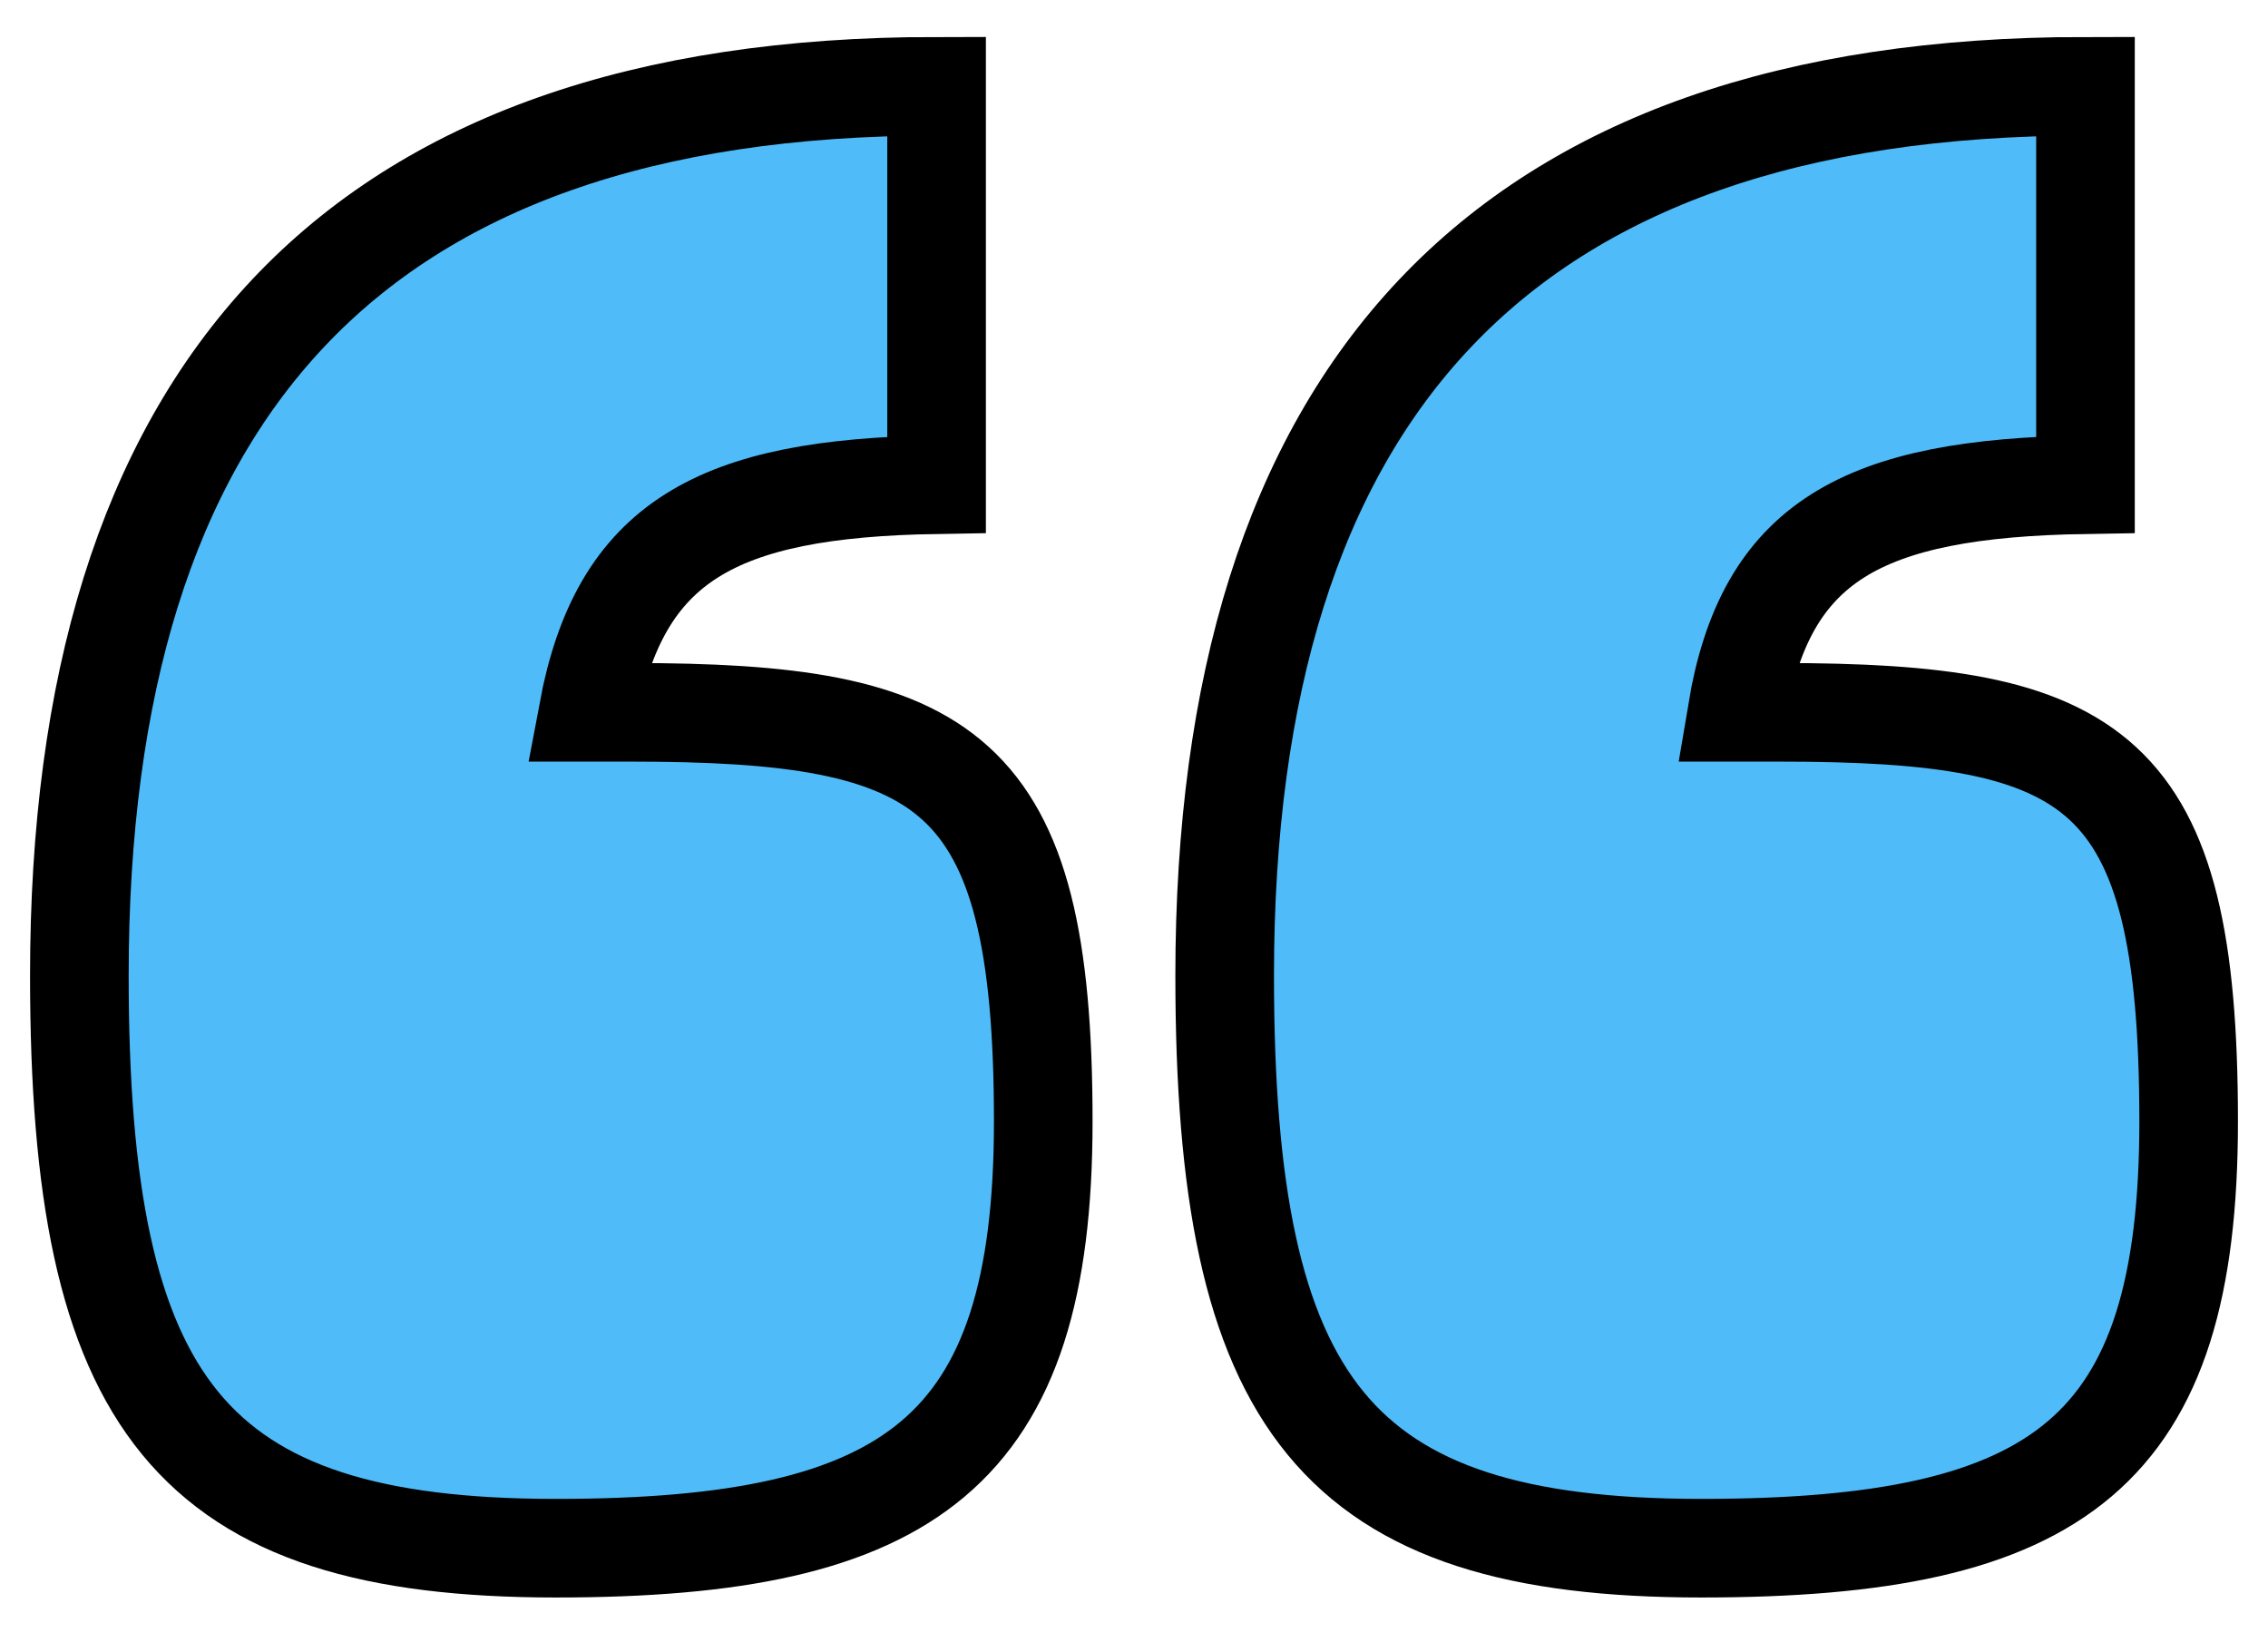 <?xml version="1.0" encoding="UTF-8"?>
<svg width="92px" height="67px" viewBox="0 0 92 67" version="1.1" xmlns="http://www.w3.org/2000/svg" xmlns:xlink="http://www.w3.org/1999/xlink">
    <title>quote-left</title>
    <g id="quote-left" stroke="none" stroke-width="1" fill="none" fill-rule="evenodd">
        <path d="M49.46,40.156 C49.46,16.637 60.57,4.084 84.377,4.084 L84.377,20.244 C75.287,20.389 71.392,22.553 70.237,29.479 L71.969,29.479 C84.81,29.479 88.562,31.643 88.562,46.072 C88.562,59.49 83.367,63.386 68.794,63.386 C53.933,63.386 49.46,57.615 49.46,40.156 M3,40.156 C3,16.637 13.965,4.084 37.773,4.084 L37.773,20.244 C28.827,20.389 24.931,22.553 23.633,29.479 L25.364,29.479 C38.206,29.479 42.101,31.643 42.101,46.072 C42.101,59.49 36.763,63.386 22.334,63.386 C7.472,63.386 3,57.615 3,40.156" id="Fill-1" fill="#4FBCF9"></path>
        <path d="M49.678,39.572 C49.678,16.053 60.788,3.5 84.596,3.5 L84.596,19.66 C75.505,19.805 71.611,21.969 70.456,28.895 L72.188,28.895 C85.028,28.895 88.781,31.059 88.781,45.488 C88.781,58.906 83.585,62.802 69.013,62.802 C54.151,62.802 49.678,57.031 49.678,39.572 Z M3.219,39.572 C3.219,16.053 14.184,3.5 37.992,3.5 L37.992,19.66 C29.046,19.805 25.149,21.969 23.852,28.895 L25.582,28.895 C38.425,28.895 42.319,31.059 42.319,45.488 C42.319,58.906 36.981,62.802 22.552,62.802 C7.691,62.802 3.219,57.031 3.219,39.572 Z" id="Stroke-3" stroke="#000000" stroke-width="4"></path>
    </g>
</svg>